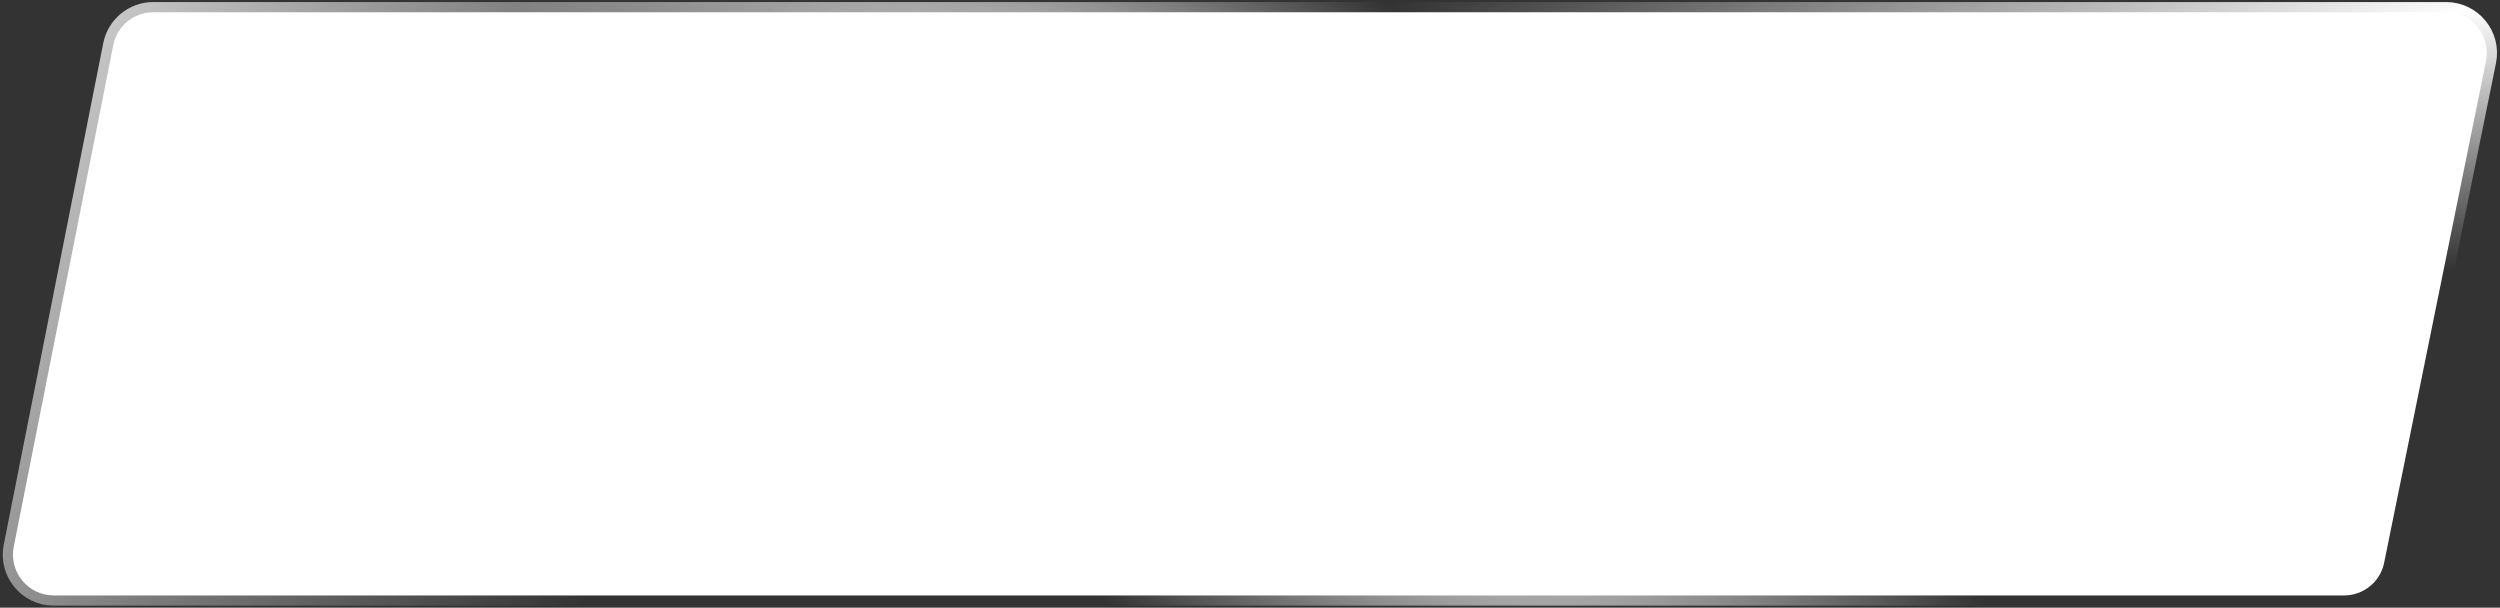 <?xml version="1.0" encoding="UTF-8"?> <svg xmlns="http://www.w3.org/2000/svg" width="613" height="149" viewBox="0 0 613 149" fill="none"><rect x="0" y="0" width="613" height="149" fill="#333333" stroke="none"/> <path d="M27.775 11.054C28.703 6.373 32.811 3 37.583 3L599.766 3C606.088 3 610.824 8.794 609.566 14.99L584.594 137.99C583.648 142.65 579.55 146 574.794 146H13.179C6.875 146 2.143 140.238 3.37 134.054L27.775 11.054Z" fill="white"></path> <path d="M27.775 11.054C28.703 6.373 32.811 3 37.583 3L599.766 3C606.088 3 610.824 8.794 609.566 14.99L584.594 137.99C583.648 142.65 579.55 146 574.794 146H13.179C6.875 146 2.143 140.238 3.37 134.054L27.775 11.054Z" stroke="url(#paint0_radial_67_432)" stroke-width="5"></path> <path d="M27.775 11.054C28.703 6.373 32.811 3 37.583 3L599.766 3C606.088 3 610.824 8.794 609.566 14.99L584.594 137.99C583.648 142.65 579.55 146 574.794 146H13.179C6.875 146 2.143 140.238 3.37 134.054L27.775 11.054Z" stroke="url(#paint1_radial_67_432)" stroke-width="5"></path> <path d="M27.775 11.054C28.703 6.373 32.811 3 37.583 3L599.766 3C606.088 3 610.824 8.794 609.566 14.99L584.594 137.99C583.648 142.65 579.55 146 574.794 146H13.179C6.875 146 2.143 140.238 3.37 134.054L27.775 11.054Z" stroke="url(#paint2_radial_67_432)" stroke-width="5"></path> <defs> <radialGradient id="paint0_radial_67_432" cx="0" cy="0" r="1" gradientUnits="userSpaceOnUse" gradientTransform="translate(305.632 74.5) rotate(37.718) scale(251.654 79.102)"> <stop stop-color="white"></stop> <stop offset="1" stop-color="white" stop-opacity="0"></stop> </radialGradient> <radialGradient id="paint1_radial_67_432" cx="0" cy="0" r="1" gradientUnits="userSpaceOnUse" gradientTransform="translate(-30.797 -29.867) rotate(32.7) scale(244.416 793.59)"> <stop stop-color="white"></stop> <stop offset="1" stop-color="white" stop-opacity="0"></stop> </radialGradient> <radialGradient id="paint2_radial_67_432" cx="0" cy="0" r="1" gradientUnits="userSpaceOnUse" gradientTransform="translate(603.131 3) rotate(85.323) scale(63.061 280.455)"> <stop stop-color="white"></stop> <stop offset="1" stop-color="white" stop-opacity="0"></stop> </radialGradient> </defs> </svg> 